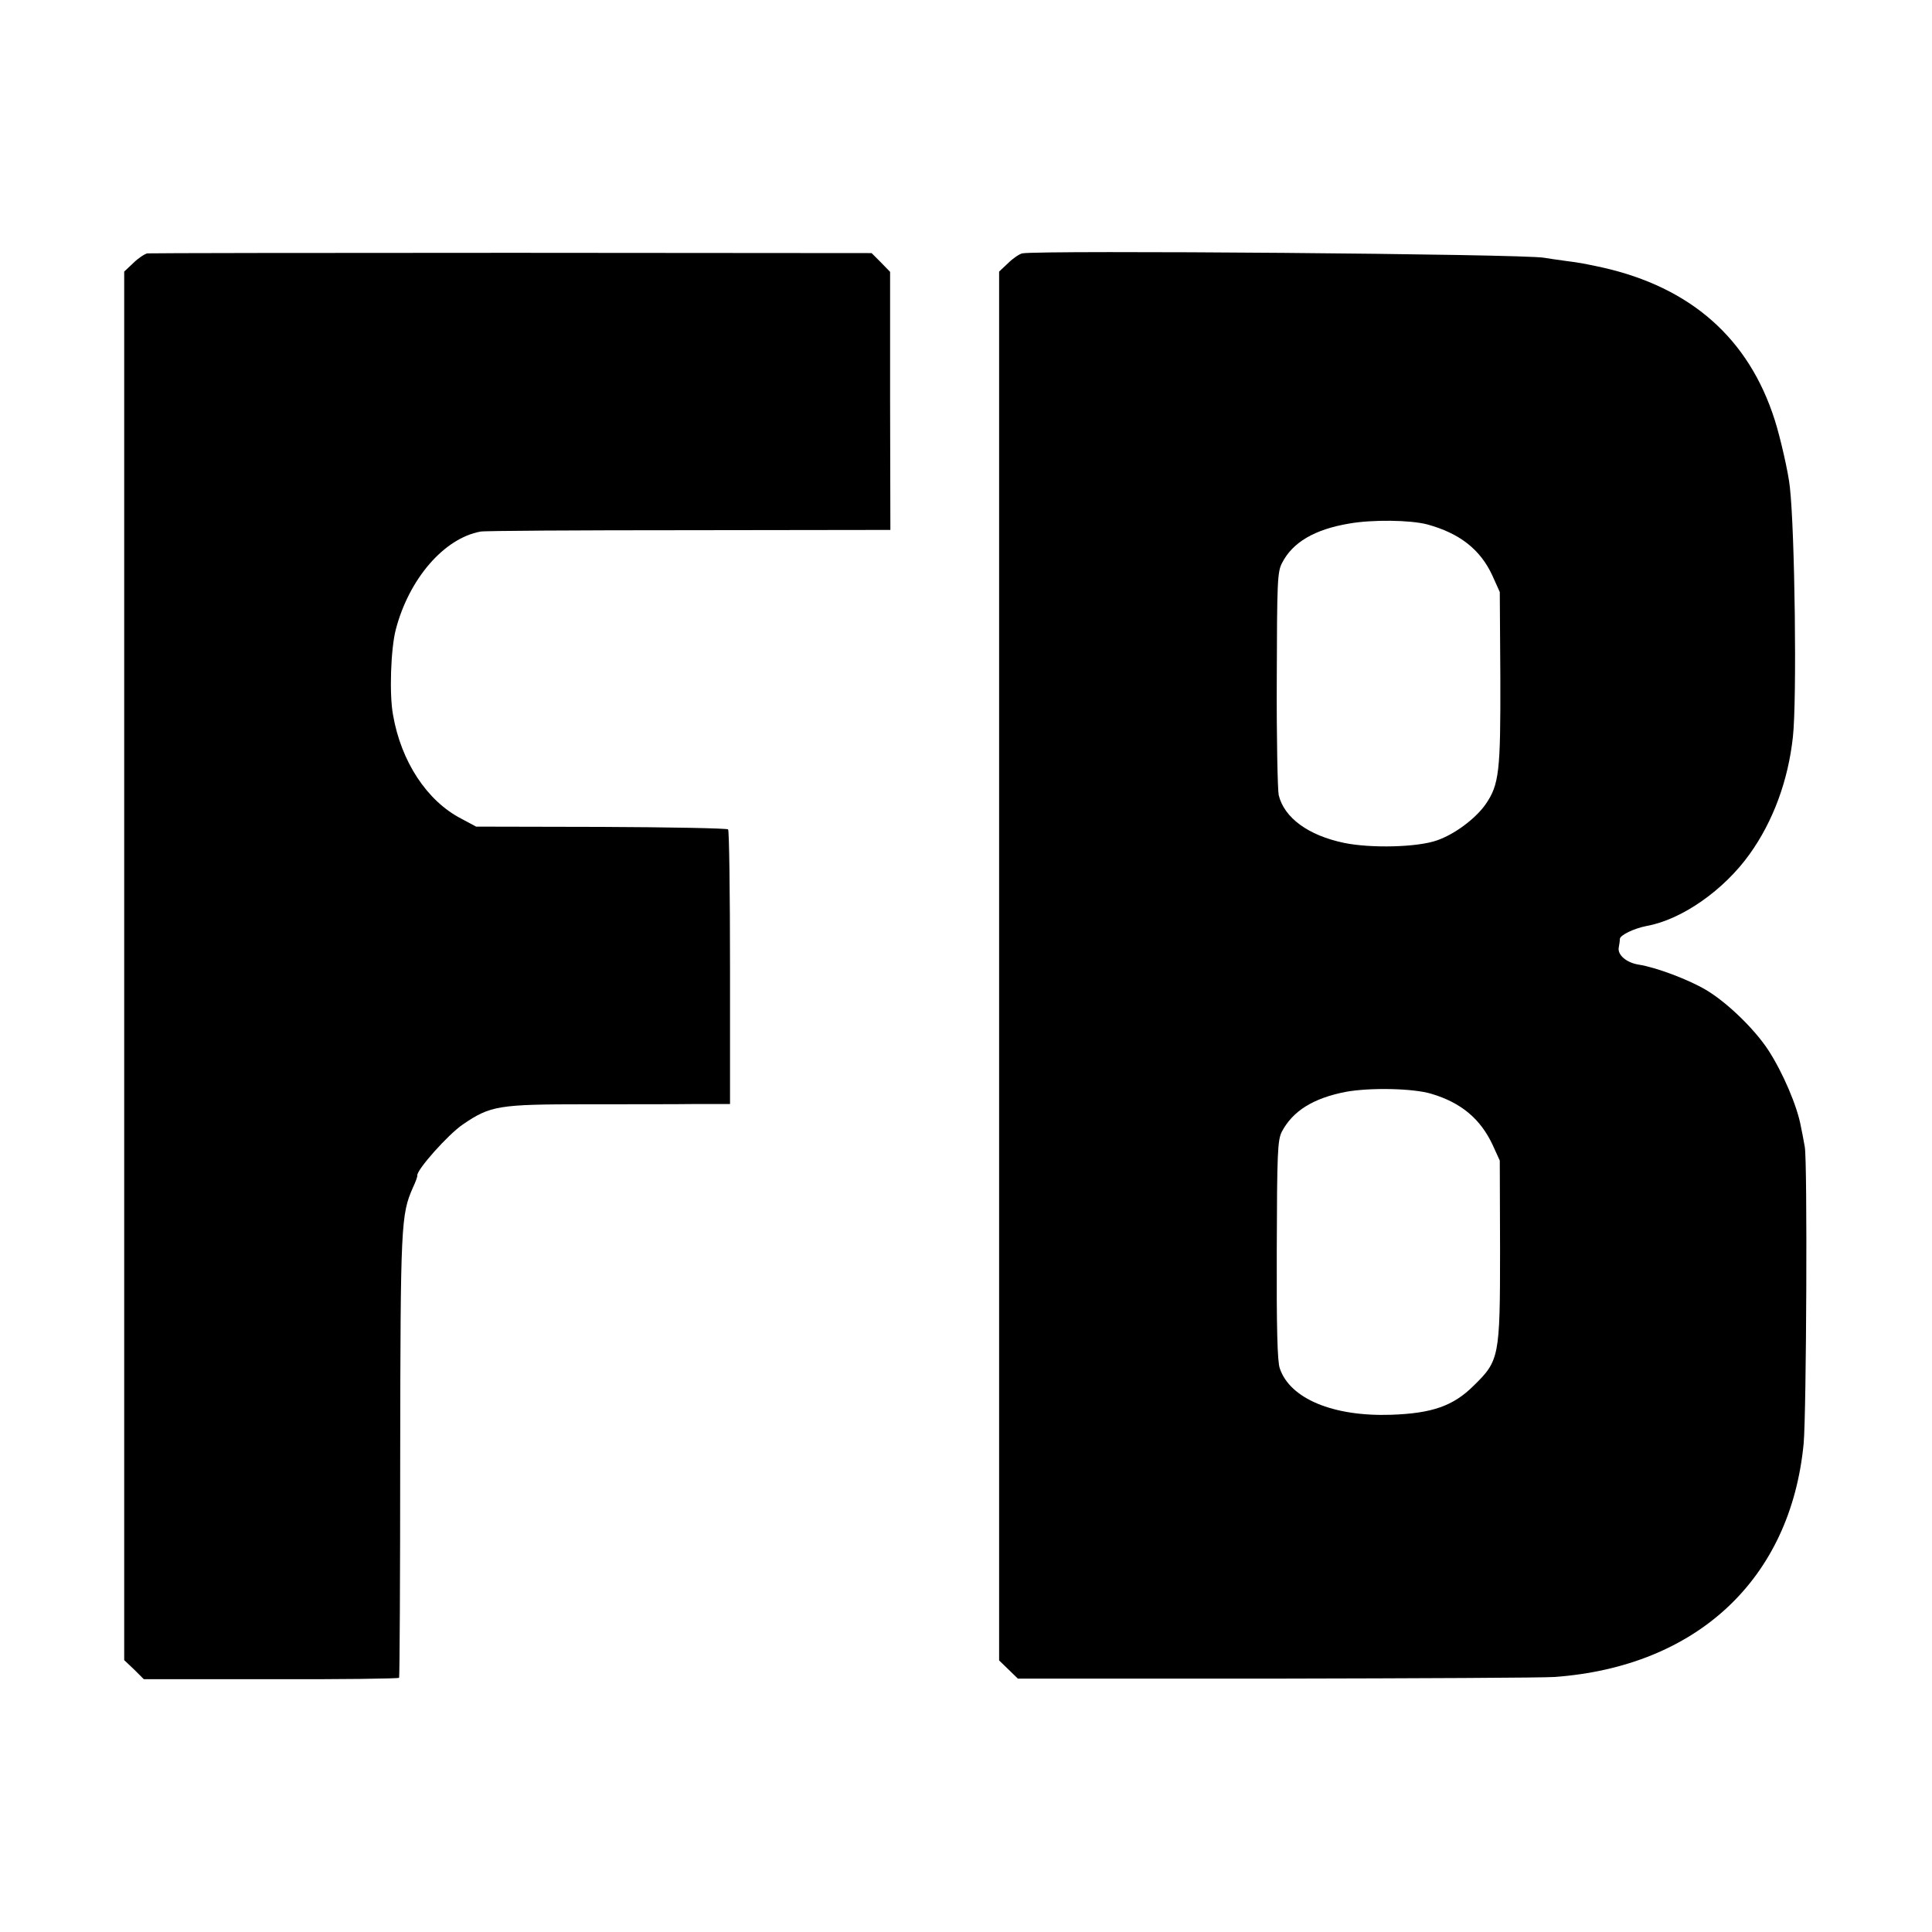 <?xml version="1.0" standalone="no"?>
<!DOCTYPE svg PUBLIC "-//W3C//DTD SVG 20010904//EN"
 "http://www.w3.org/TR/2001/REC-SVG-20010904/DTD/svg10.dtd">
<svg version="1.0" xmlns="http://www.w3.org/2000/svg"
 width="700pt" height="700pt" viewBox="0 0 700 700"
 preserveAspectRatio="xMidYMid meet">
<g transform="translate(0,700) scale(0.1,-0.1)"
fill="#000000" stroke="none">
<path d="M534 6082 c-10 -2 -34 -18 -51 -35 l-33 -31 0 -2515 0 -2516 36 -34
35 -35 460 0 c254 -1 463 2 465 5 2 4 4 366 4 805 1 840 3 873 46 971 10 21
17 41 16 44 -3 20 112 149 165 185 100 68 128 73 448 73 154 0 334 0 400 1
l120 0 0 494 c0 272 -3 497 -7 501 -4 4 -211 8 -460 9 l-453 1 -54 29 c-124
64 -218 207 -247 376 -14 75 -8 240 10 309 48 184 175 331 307 355 13 3 353 5
754 5 l731 1 -1 468 0 467 -33 34 -34 34 -1302 1 c-716 0 -1311 -1 -1322 -2z"/>
<path d="M3704 6082 c-10 -2 -34 -18 -51 -35 l-33 -31 0 -2516 0 -2516 34 -33
34 -33 933 0 c514 1 969 3 1012 6 516 38 855 355 902 846 10 114 14 1022 4
1075 -5 28 -11 60 -14 73 -13 74 -66 197 -118 277 -51 78 -152 175 -227 219
-63 37 -179 81 -243 91 -44 7 -77 35 -72 62 2 10 4 24 4 31 1 14 51 38 97 47
128 23 280 130 373 260 86 120 140 268 157 425 15 136 7 746 -11 905 -5 51
-35 182 -55 244 -94 295 -304 480 -625 552 -71 15 -74 16 -135 24 -30 4 -64 9
-75 11 -69 14 -1822 28 -1891 16z m1467 -982 c117 -32 192 -90 236 -185 l27
-60 2 -310 c1 -340 -4 -388 -54 -460 -37 -52 -112 -108 -176 -130 -71 -25
-239 -29 -336 -9 -130 27 -217 91 -237 173 -4 20 -8 209 -7 421 1 350 2 388
19 420 38 75 118 122 243 143 85 15 222 13 283 -3z m15 -2063 c108 -32 178
-91 222 -185 l26 -57 1 -325 c0 -387 -3 -400 -95 -490 -74 -74 -151 -101 -300
-106 -209 -7 -366 58 -403 168 -9 24 -12 151 -11 428 1 355 3 398 18 429 40
76 114 122 232 145 88 16 244 13 310 -7z"/>
</g>
</svg>
